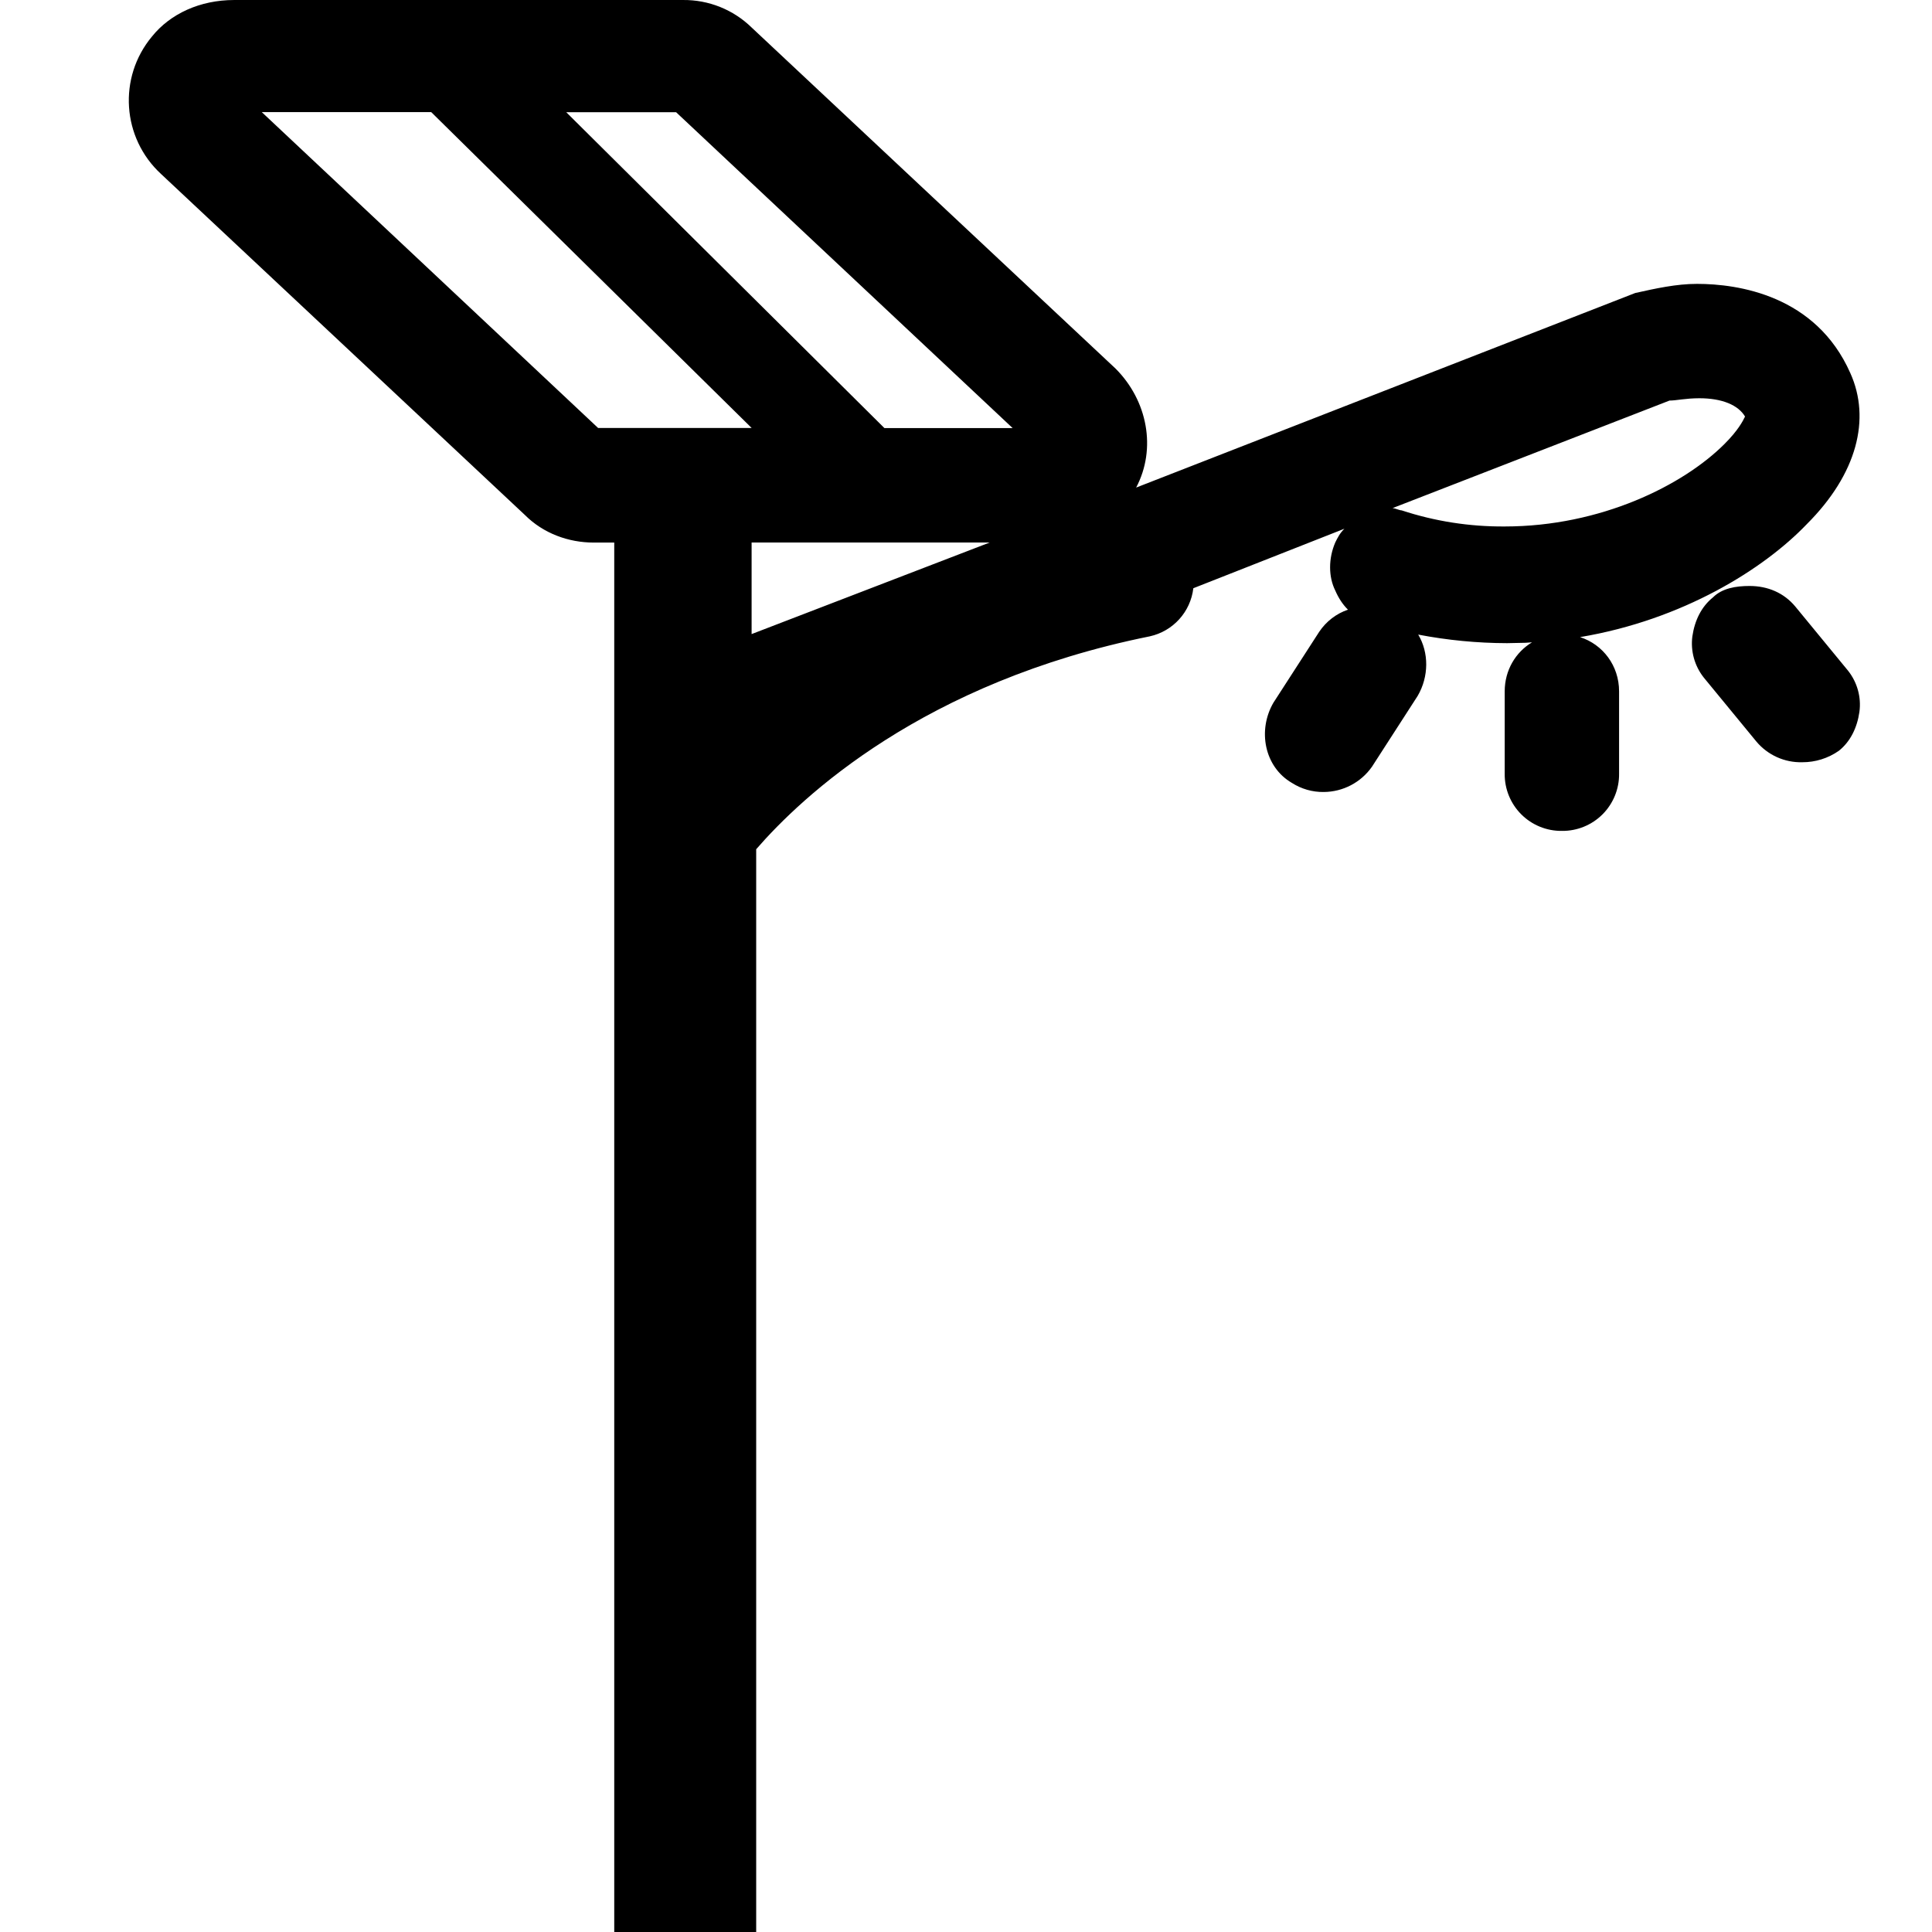 <?xml version="1.0" encoding="UTF-8"?>
<svg width="30px" height="30px" viewBox="0 0 30 30" version="1.1" xmlns="http://www.w3.org/2000/svg" xmlns:xlink="http://www.w3.org/1999/xlink">
    <title>Smart lighting modes</title>
    <g id="Smart-lighting-modes" stroke="none" stroke-width="1" fill="none" fill-rule="evenodd">
        <path d="M10.605,8.00514969e-05 C11.003,-0.004 11.386,0.149 11.671,0.427 L11.671,0.427 L17.322,5.723 C17.819,6.22 17.961,6.967 17.642,7.571 L17.642,7.571 L25.391,4.55 C25.71,4.479 26.031,4.408 26.351,4.408 C26.99,4.408 28.198,4.585 28.732,5.794 C29.052,6.505 28.838,7.358 28.056,8.139 C27.39,8.835 26.132,9.625 24.535,9.893 C24.89,10.007 25.141,10.337 25.141,10.735 L25.141,12.014 C25.144,12.25 25.051,12.478 24.884,12.645 C24.717,12.812 24.489,12.905 24.253,12.902 C24.017,12.905 23.789,12.812 23.622,12.645 C23.455,12.478 23.362,12.25 23.365,12.014 L23.365,10.735 C23.365,10.409 23.533,10.128 23.789,9.974 L23.689,9.981 L23.689,9.981 L23.401,9.987 C22.937,9.986 22.475,9.941 22.022,9.854 C22.189,10.133 22.189,10.505 22.014,10.805 L21.303,11.907 C21.132,12.15 20.854,12.296 20.556,12.298 C20.38,12.301 20.207,12.251 20.059,12.156 C19.632,11.907 19.525,11.338 19.774,10.911 L20.485,9.81 C20.594,9.648 20.751,9.528 20.931,9.467 C20.85,9.387 20.784,9.286 20.734,9.17 C20.627,8.956 20.627,8.671 20.734,8.423 C20.77,8.351 20.804,8.28 20.876,8.21 L20.876,8.21 L18.53,9.134 C18.487,9.501 18.216,9.801 17.854,9.881 C14.336,10.591 12.452,12.369 11.742,13.187 L11.742,13.187 L11.742,30 L9.538,30 L9.538,8.425 L9.218,8.425 C8.827,8.425 8.436,8.282 8.152,7.998 L8.152,7.998 L2.501,2.702 C1.893,2.142 1.83,1.204 2.359,0.568 C2.643,0.214 3.105,8.00514969e-05 3.638,8.00514969e-05 L3.638,8.00514969e-05 Z M27.167,9.099 C27.451,9.099 27.701,9.206 27.878,9.419 L28.696,10.414 C28.839,10.594 28.904,10.825 28.873,11.054 C28.837,11.302 28.732,11.516 28.554,11.658 C28.387,11.775 28.188,11.837 27.985,11.836 C27.711,11.843 27.45,11.725 27.274,11.516 L26.456,10.521 C26.313,10.34 26.249,10.109 26.279,9.881 C26.315,9.632 26.421,9.419 26.599,9.276 C26.741,9.134 26.954,9.099 27.167,9.099 Z M15.368,8.424 L11.671,8.424 L11.671,9.846 L15.368,8.424 Z M26.387,6.184 C26.173,6.184 26.031,6.22 25.924,6.22 L25.924,6.22 L21.623,7.89 C21.659,7.89 21.73,7.925 21.765,7.925 C22.281,8.095 22.822,8.179 23.365,8.175 C24.857,8.175 26.137,7.535 26.777,6.895 C26.99,6.682 27.062,6.54 27.097,6.468 C26.991,6.29 26.742,6.184 26.387,6.184 Z M6.696,1.741 L4.065,1.741 L9.289,6.647 L9.289,6.646 L11.672,6.646 L6.696,1.741 Z M10.498,1.742 L8.792,1.742 L13.733,6.647 L15.724,6.647 L10.498,1.742 Z" id="形状结合" fill="#000000" fill-rule="nonzero"></path>
    </g>
</svg>